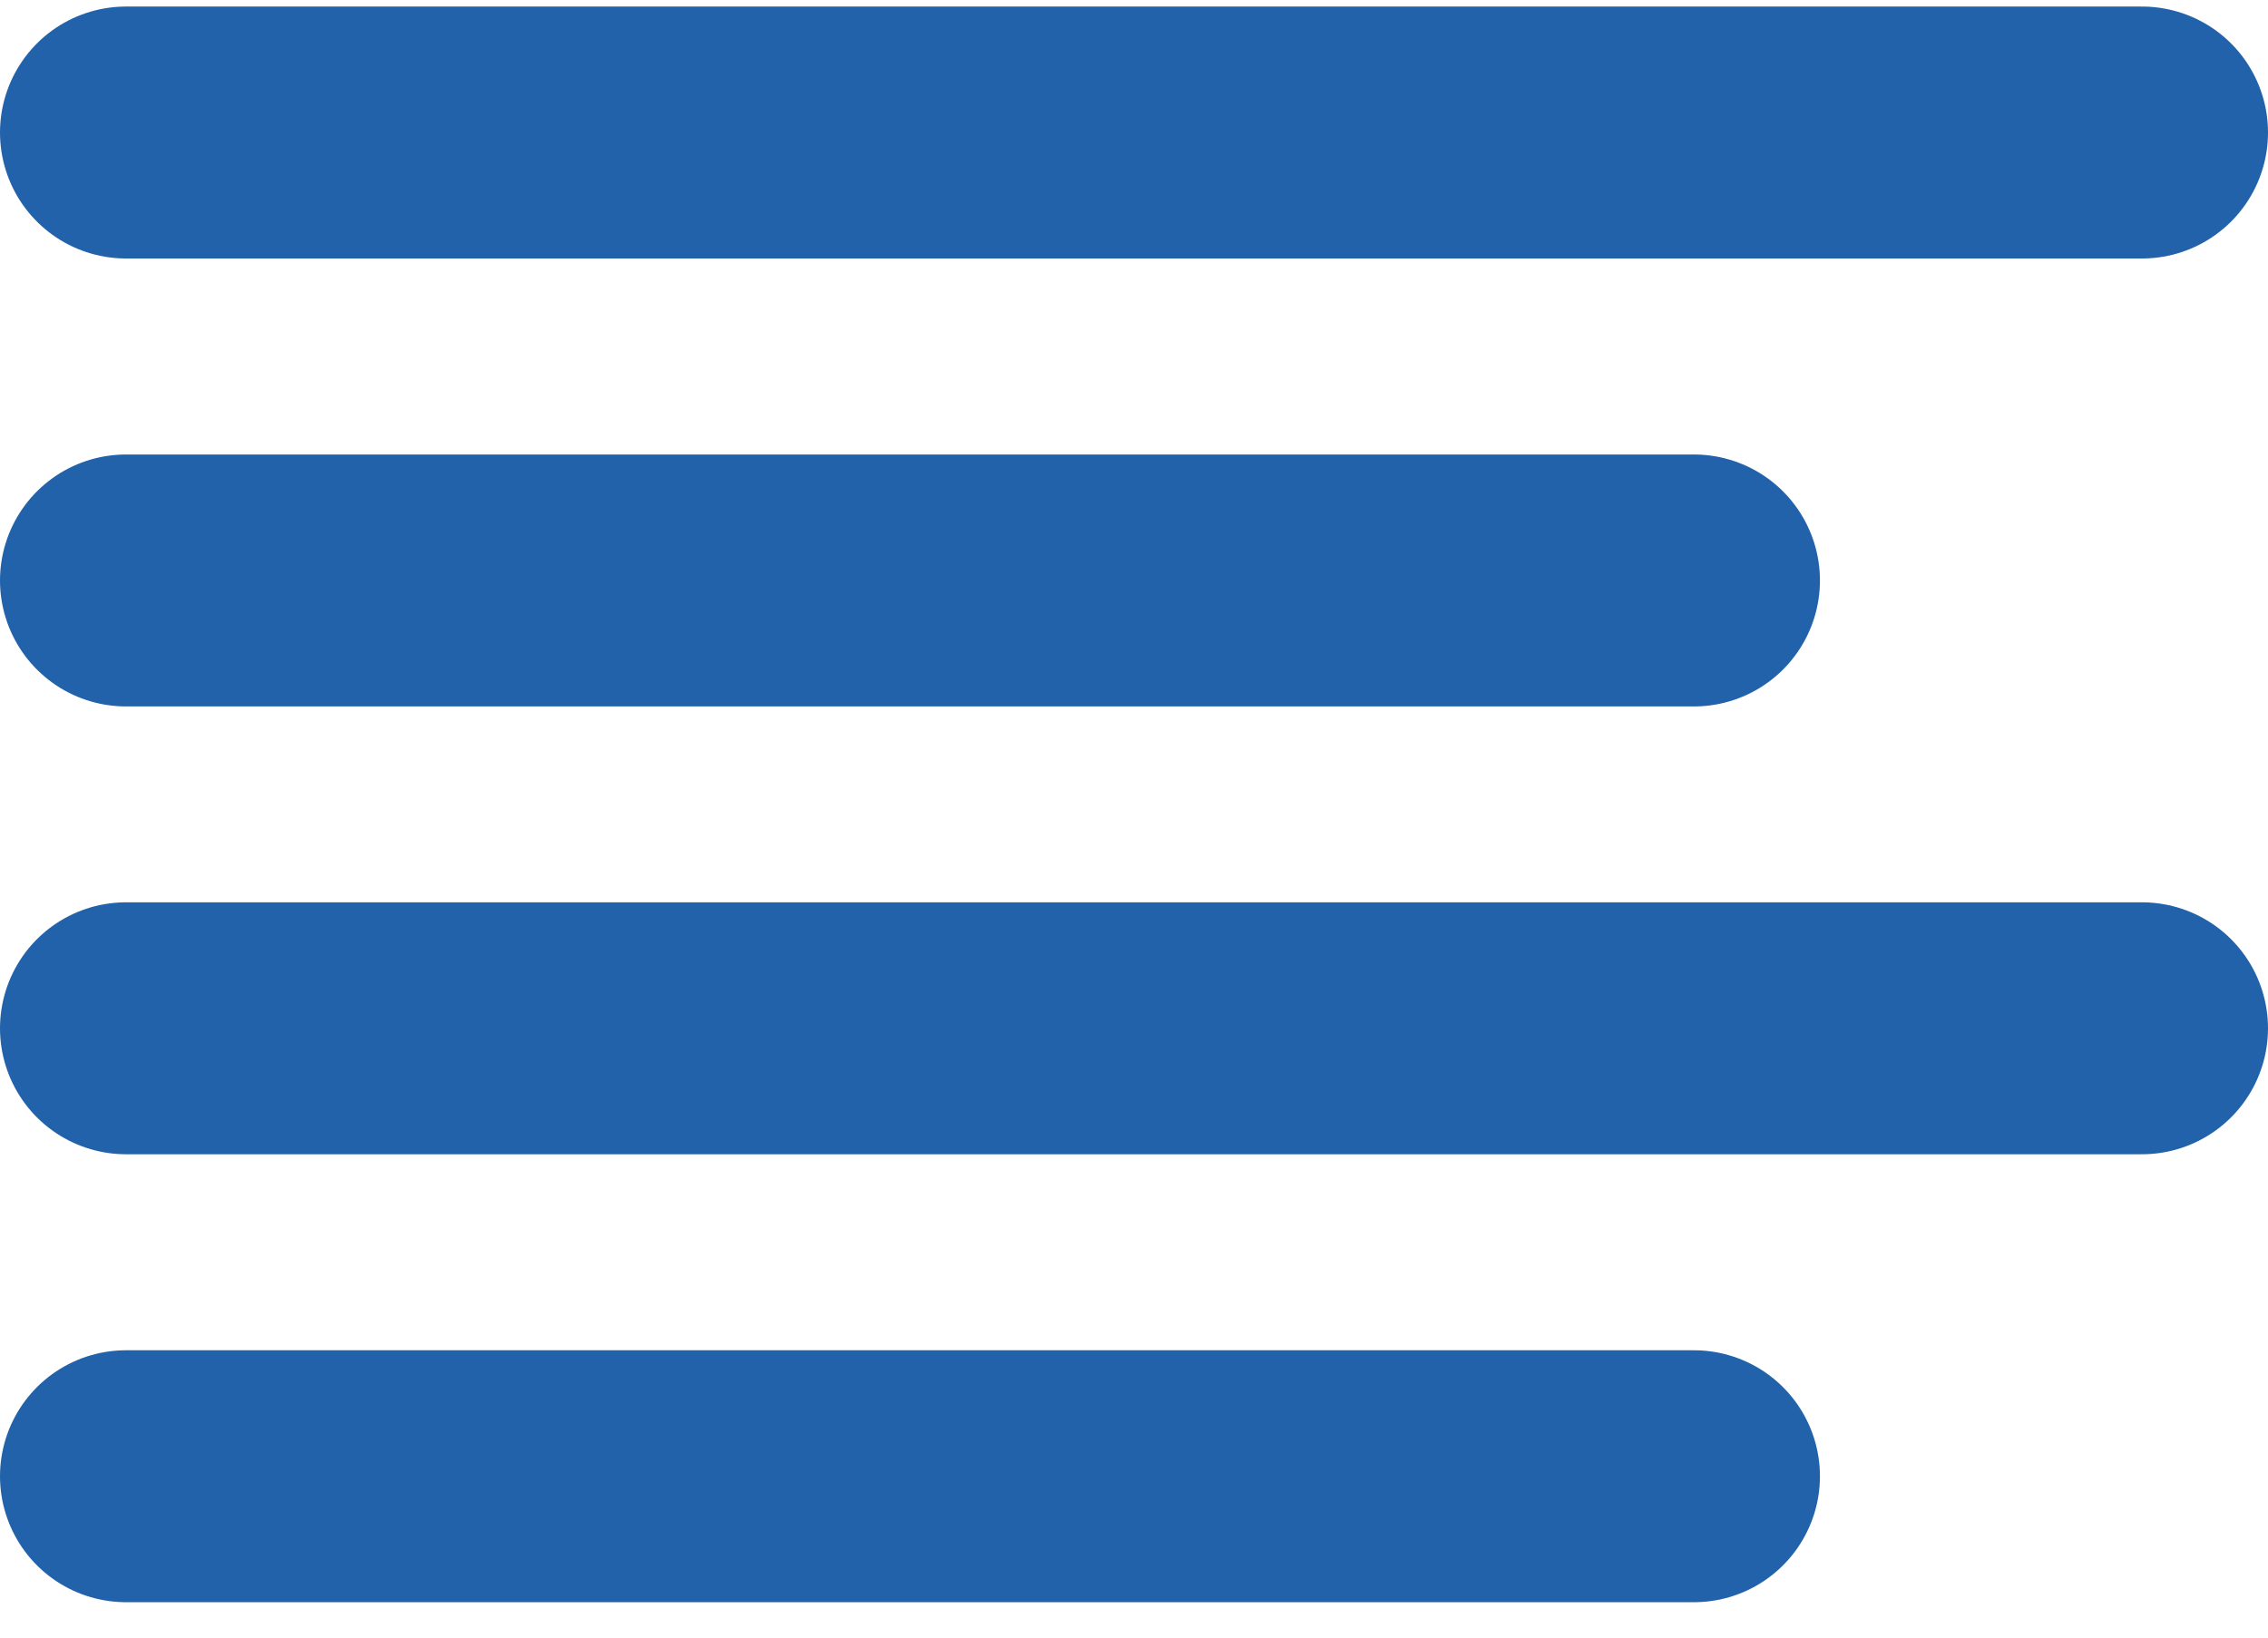 <svg width="18" height="13" viewBox="0 0 18 13" fill="none" xmlns="http://www.w3.org/2000/svg">
<path d="M13.444 4.608H1" stroke="#2162AA" stroke-width="2" stroke-linecap="round" stroke-linejoin="round"/>
<path d="M17 1.052H1" stroke="#2162AA" stroke-width="2" stroke-linecap="round" stroke-linejoin="round"/>
<path d="M17 8.163H1" stroke="#2162AA" stroke-width="2" stroke-linecap="round" stroke-linejoin="round"/>
<path d="M13.444 11.719H1" stroke="#2162AA" stroke-width="2" stroke-linecap="round" stroke-linejoin="round"/>
</svg>
